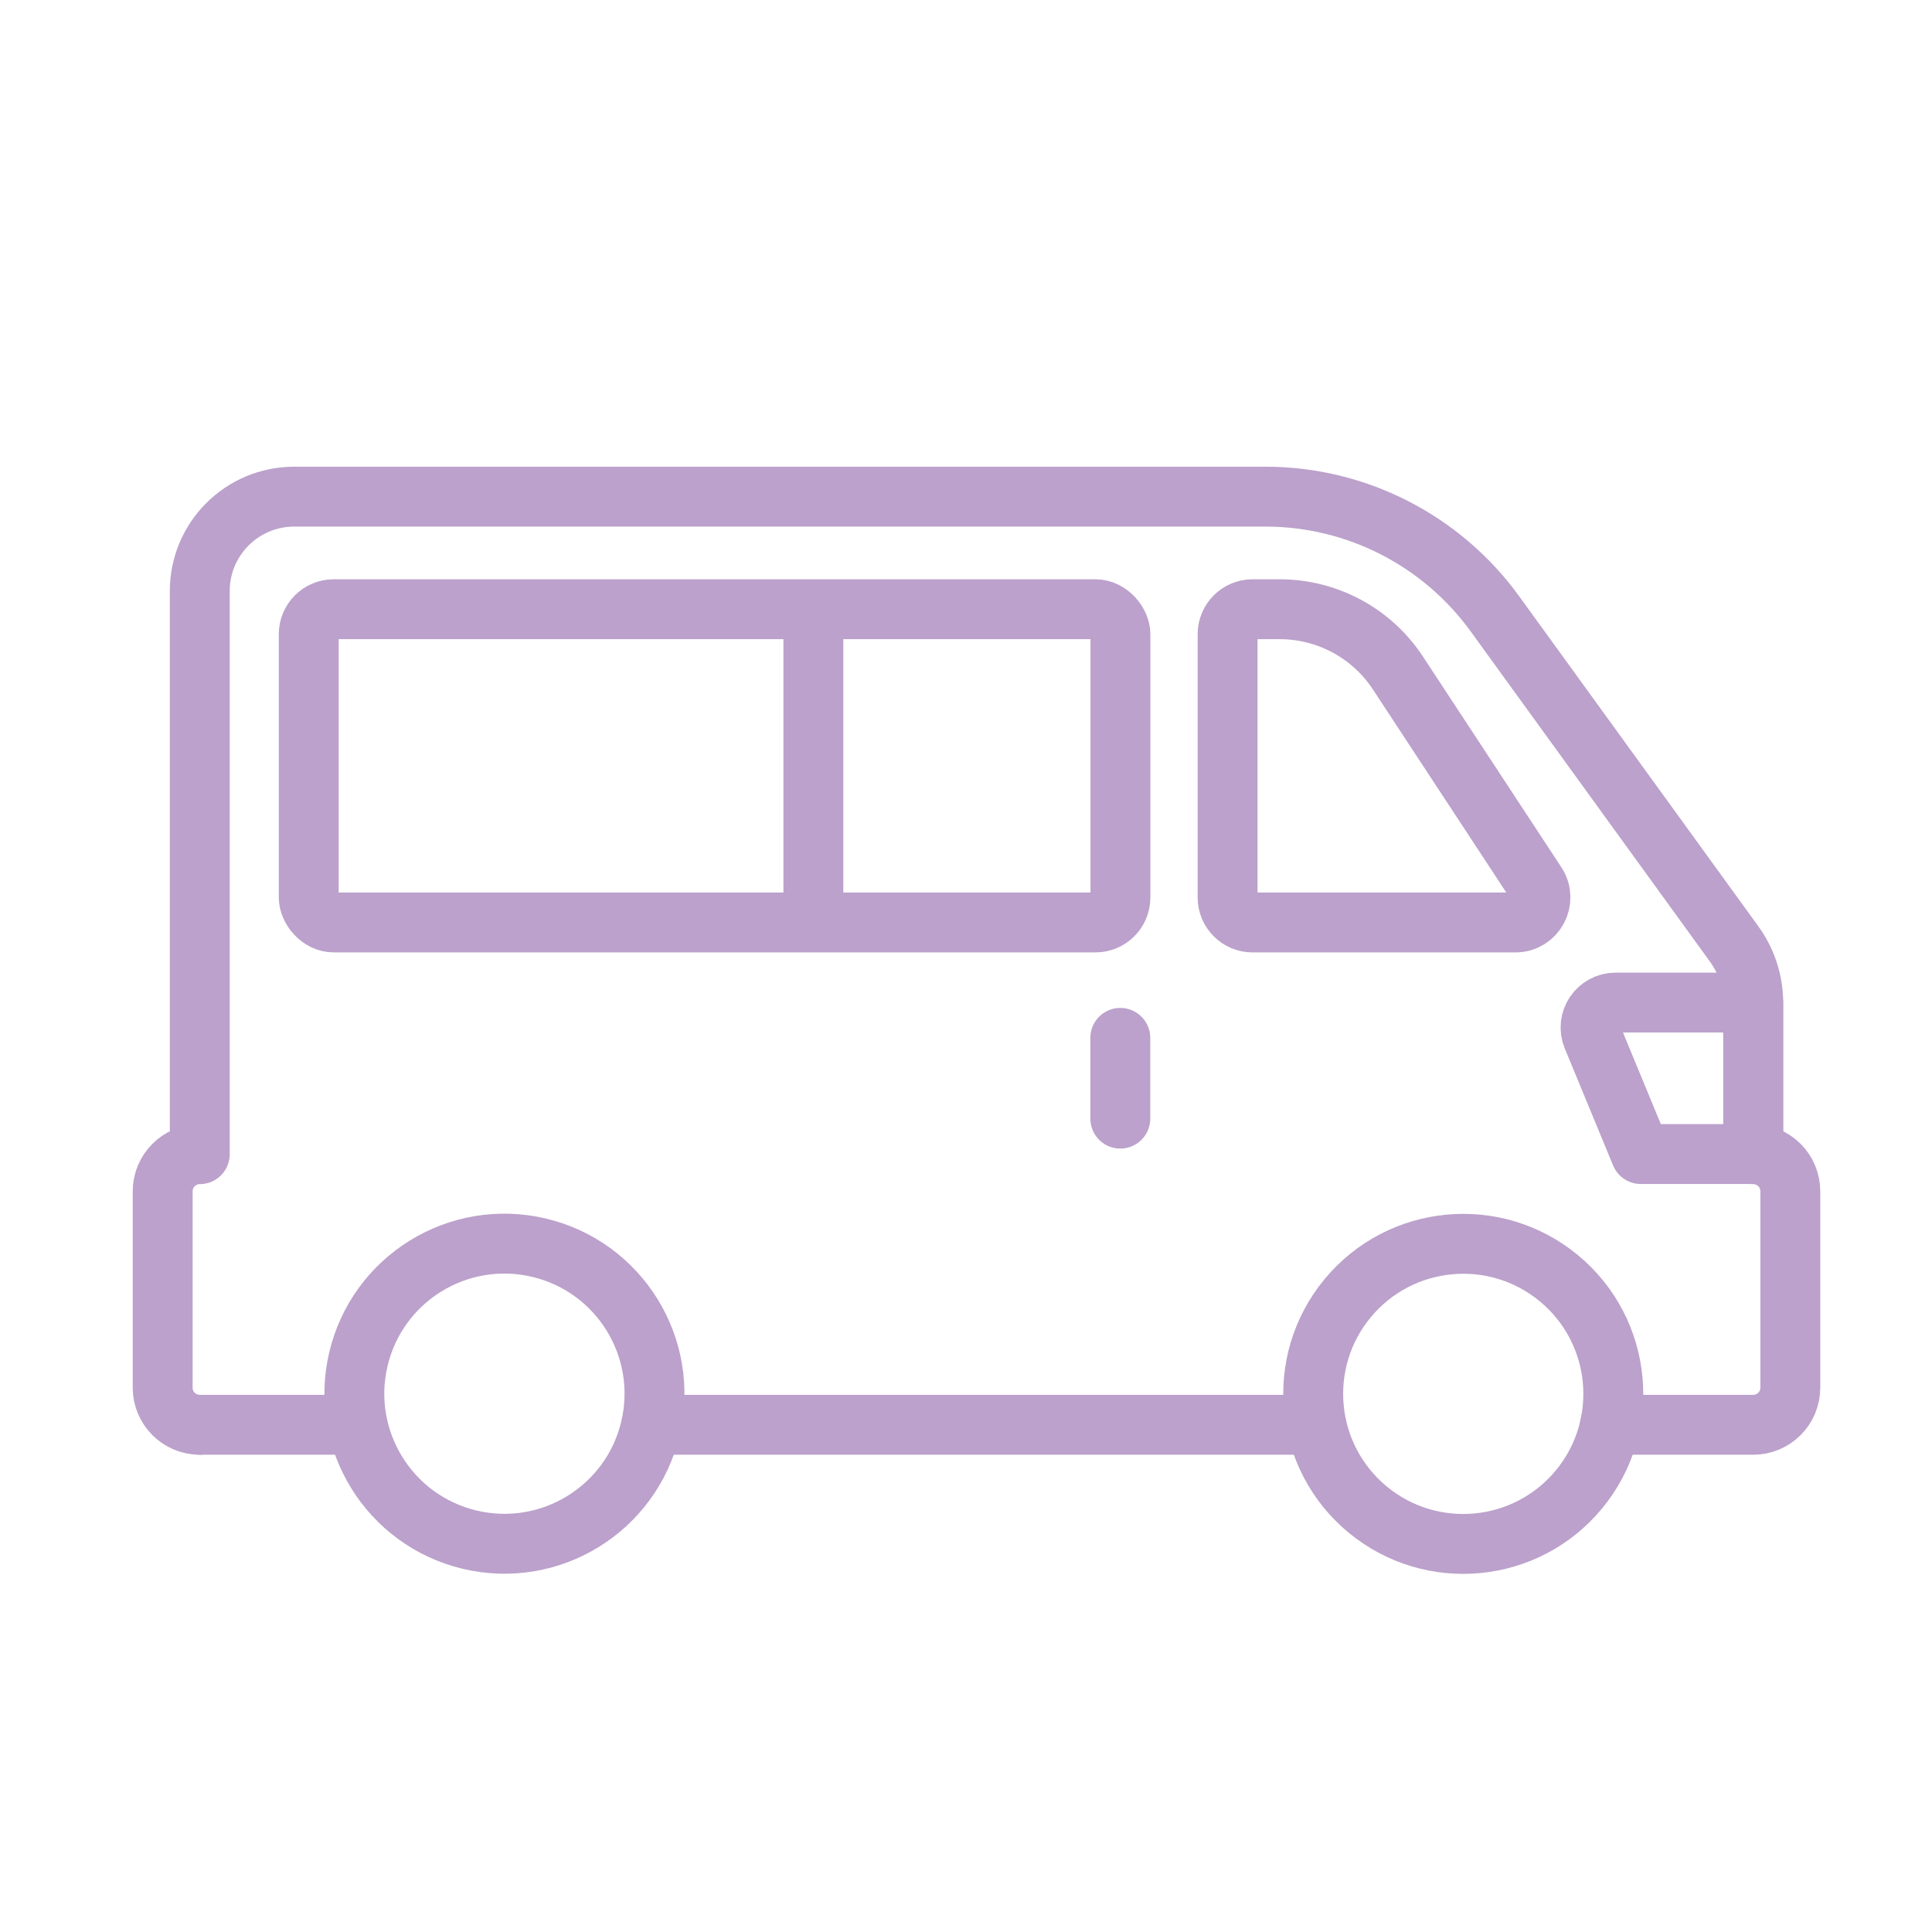 <?xml version="1.0" encoding="UTF-8"?>
<svg id="_レイヤー_2" data-name="レイヤー_2" xmlns="http://www.w3.org/2000/svg" viewBox="0 0 150 150">
  <defs>
    <style>
      .cls-1 {
        stroke: #bba1cb;
        stroke-linecap: round;
        stroke-linejoin: round;
        stroke-width: 4.65px;
      }

      .cls-1, .cls-2 {
        fill: none;
      }
    </style>
  </defs>
  <g id="_レイヤー_1-2" data-name="レイヤー_1">
    <g>
      <rect class="cls-2" width="150" height="150"/>
      <g>
        <g>
          <circle class="cls-1" cx="113.6" cy="108.22" r="11.65" transform="translate(-42.18 126.85) rotate(-50.43)"/>
          <circle class="cls-1" cx="39.16" cy="108.22" r="11.65" transform="translate(-75.17 121.36) rotate(-76.67)"/>
          <line class="cls-1" x1="50.82" y1="110.62" x2="101.94" y2="110.62"/>
          <path class="cls-1" d="M125,110.62h11.12c1.59,0,2.88-1.29,2.88-2.88v-15.25c0-1.59-1.29-2.88-2.88-2.88h0v-11.76c0-1.64-.52-3.23-1.48-4.56l-18.58-25.64c-4.14-5.71-10.76-9.09-17.8-9.09H22.84c-4.05,0-7.33,3.28-7.33,7.33v43.72s0,0,0,0c-1.59,0-2.88,1.29-2.88,2.88v15.25c0,1.59,1.29,2.88,2.88,2.88h0"/>
          <path class="cls-1" d="M117.66,71.62h-20.41c-1.07,0-1.94-.87-1.94-1.94v-20.44c0-1.07.87-1.94,1.94-1.94h2.1c3.7,0,7.16,1.86,9.19,4.96l10.74,16.35c.85,1.29-.08,3.01-1.62,3.01Z"/>
          <rect class="cls-1" x="23.97" y="47.3" width="63.02" height="24.32" rx="1.94" ry="1.94"/>
          <line class="cls-1" x1="63.15" y1="71.51" x2="63.15" y2="47.41"/>
        </g>
        <path class="cls-1" d="M136.12,89.6h-8.73l-3.75-9.08c-.53-1.28.41-2.68,1.8-2.68h10.68v11.76Z"/>
        <line class="cls-1" x1="86.98" y1="80.58" x2="86.98" y2="86.85"/>
        <line class="cls-1" x1="27.51" y1="110.62" x2="15.51" y2="110.62"/>
      </g>
    </g>
  </g>
</svg>